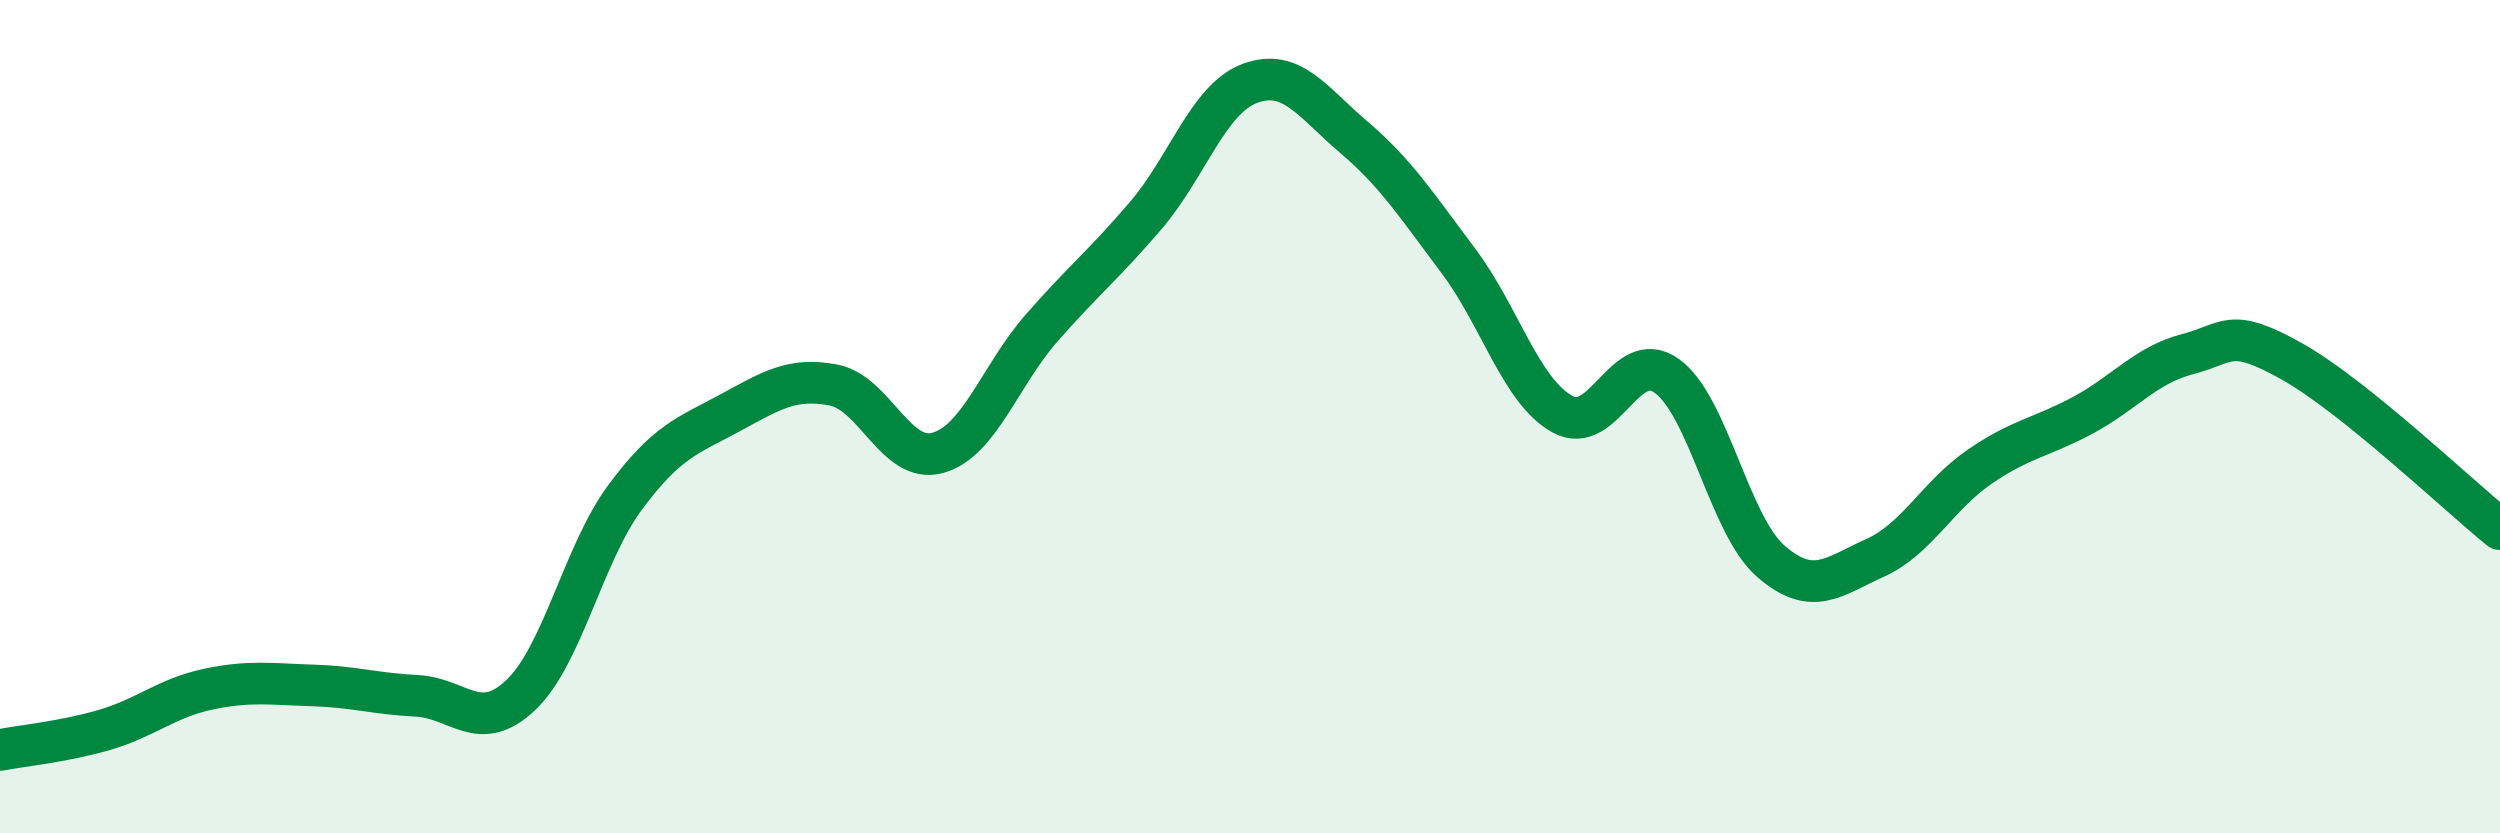 
    <svg width="60" height="20" viewBox="0 0 60 20" xmlns="http://www.w3.org/2000/svg">
      <path
        d="M 0,18 C 0.5,17.9 1.5,17.81 2.5,17.52 C 3.5,17.23 4,16.75 5,16.54 C 6,16.33 6.5,16.42 7.5,16.45 C 8.5,16.48 9,16.65 10,16.7 C 11,16.75 11.5,17.63 12.5,16.68 C 13.5,15.73 14,13.29 15,11.94 C 16,10.59 16.5,10.46 17.5,9.92 C 18.5,9.38 19,9.05 20,9.24 C 21,9.43 21.5,11.14 22.5,10.87 C 23.5,10.6 24,9.01 25,7.87 C 26,6.73 26.5,6.34 27.5,5.17 C 28.5,4 29,2.37 30,2 C 31,1.63 31.5,2.45 32.5,3.3 C 33.5,4.15 34,4.93 35,6.26 C 36,7.59 36.5,9.39 37.5,9.94 C 38.5,10.49 39,8.31 40,9.02 C 41,9.73 41.5,12.6 42.5,13.47 C 43.5,14.34 44,13.84 45,13.39 C 46,12.94 46.5,11.9 47.5,11.21 C 48.5,10.52 49,10.5 50,9.96 C 51,9.42 51.5,8.76 52.5,8.5 C 53.5,8.24 53.5,7.83 55,8.67 C 56.5,9.51 59,11.89 60,12.7L60 20L0 20Z"
        fill="#008740"
        opacity="0.1"
        stroke-linecap="round"
        stroke-linejoin="round"
      />
      <path
        d="M 0,18 C 0.5,17.9 1.5,17.81 2.5,17.52 C 3.5,17.23 4,16.75 5,16.54 C 6,16.33 6.5,16.42 7.5,16.45 C 8.5,16.48 9,16.65 10,16.7 C 11,16.75 11.5,17.63 12.5,16.68 C 13.5,15.73 14,13.29 15,11.94 C 16,10.59 16.5,10.46 17.5,9.92 C 18.5,9.38 19,9.05 20,9.24 C 21,9.43 21.5,11.14 22.5,10.87 C 23.5,10.6 24,9.01 25,7.87 C 26,6.73 26.5,6.34 27.5,5.17 C 28.5,4 29,2.37 30,2 C 31,1.63 31.5,2.45 32.5,3.3 C 33.5,4.15 34,4.93 35,6.26 C 36,7.59 36.5,9.39 37.5,9.94 C 38.5,10.49 39,8.31 40,9.02 C 41,9.73 41.5,12.6 42.5,13.47 C 43.5,14.34 44,13.84 45,13.39 C 46,12.94 46.5,11.9 47.5,11.21 C 48.5,10.52 49,10.5 50,9.96 C 51,9.42 51.5,8.76 52.5,8.5 C 53.5,8.24 53.5,7.83 55,8.67 C 56.5,9.51 59,11.89 60,12.7"
        stroke="#008740"
        stroke-width="1"
        fill="none"
        stroke-linecap="round"
        stroke-linejoin="round"
      />
    </svg>
  